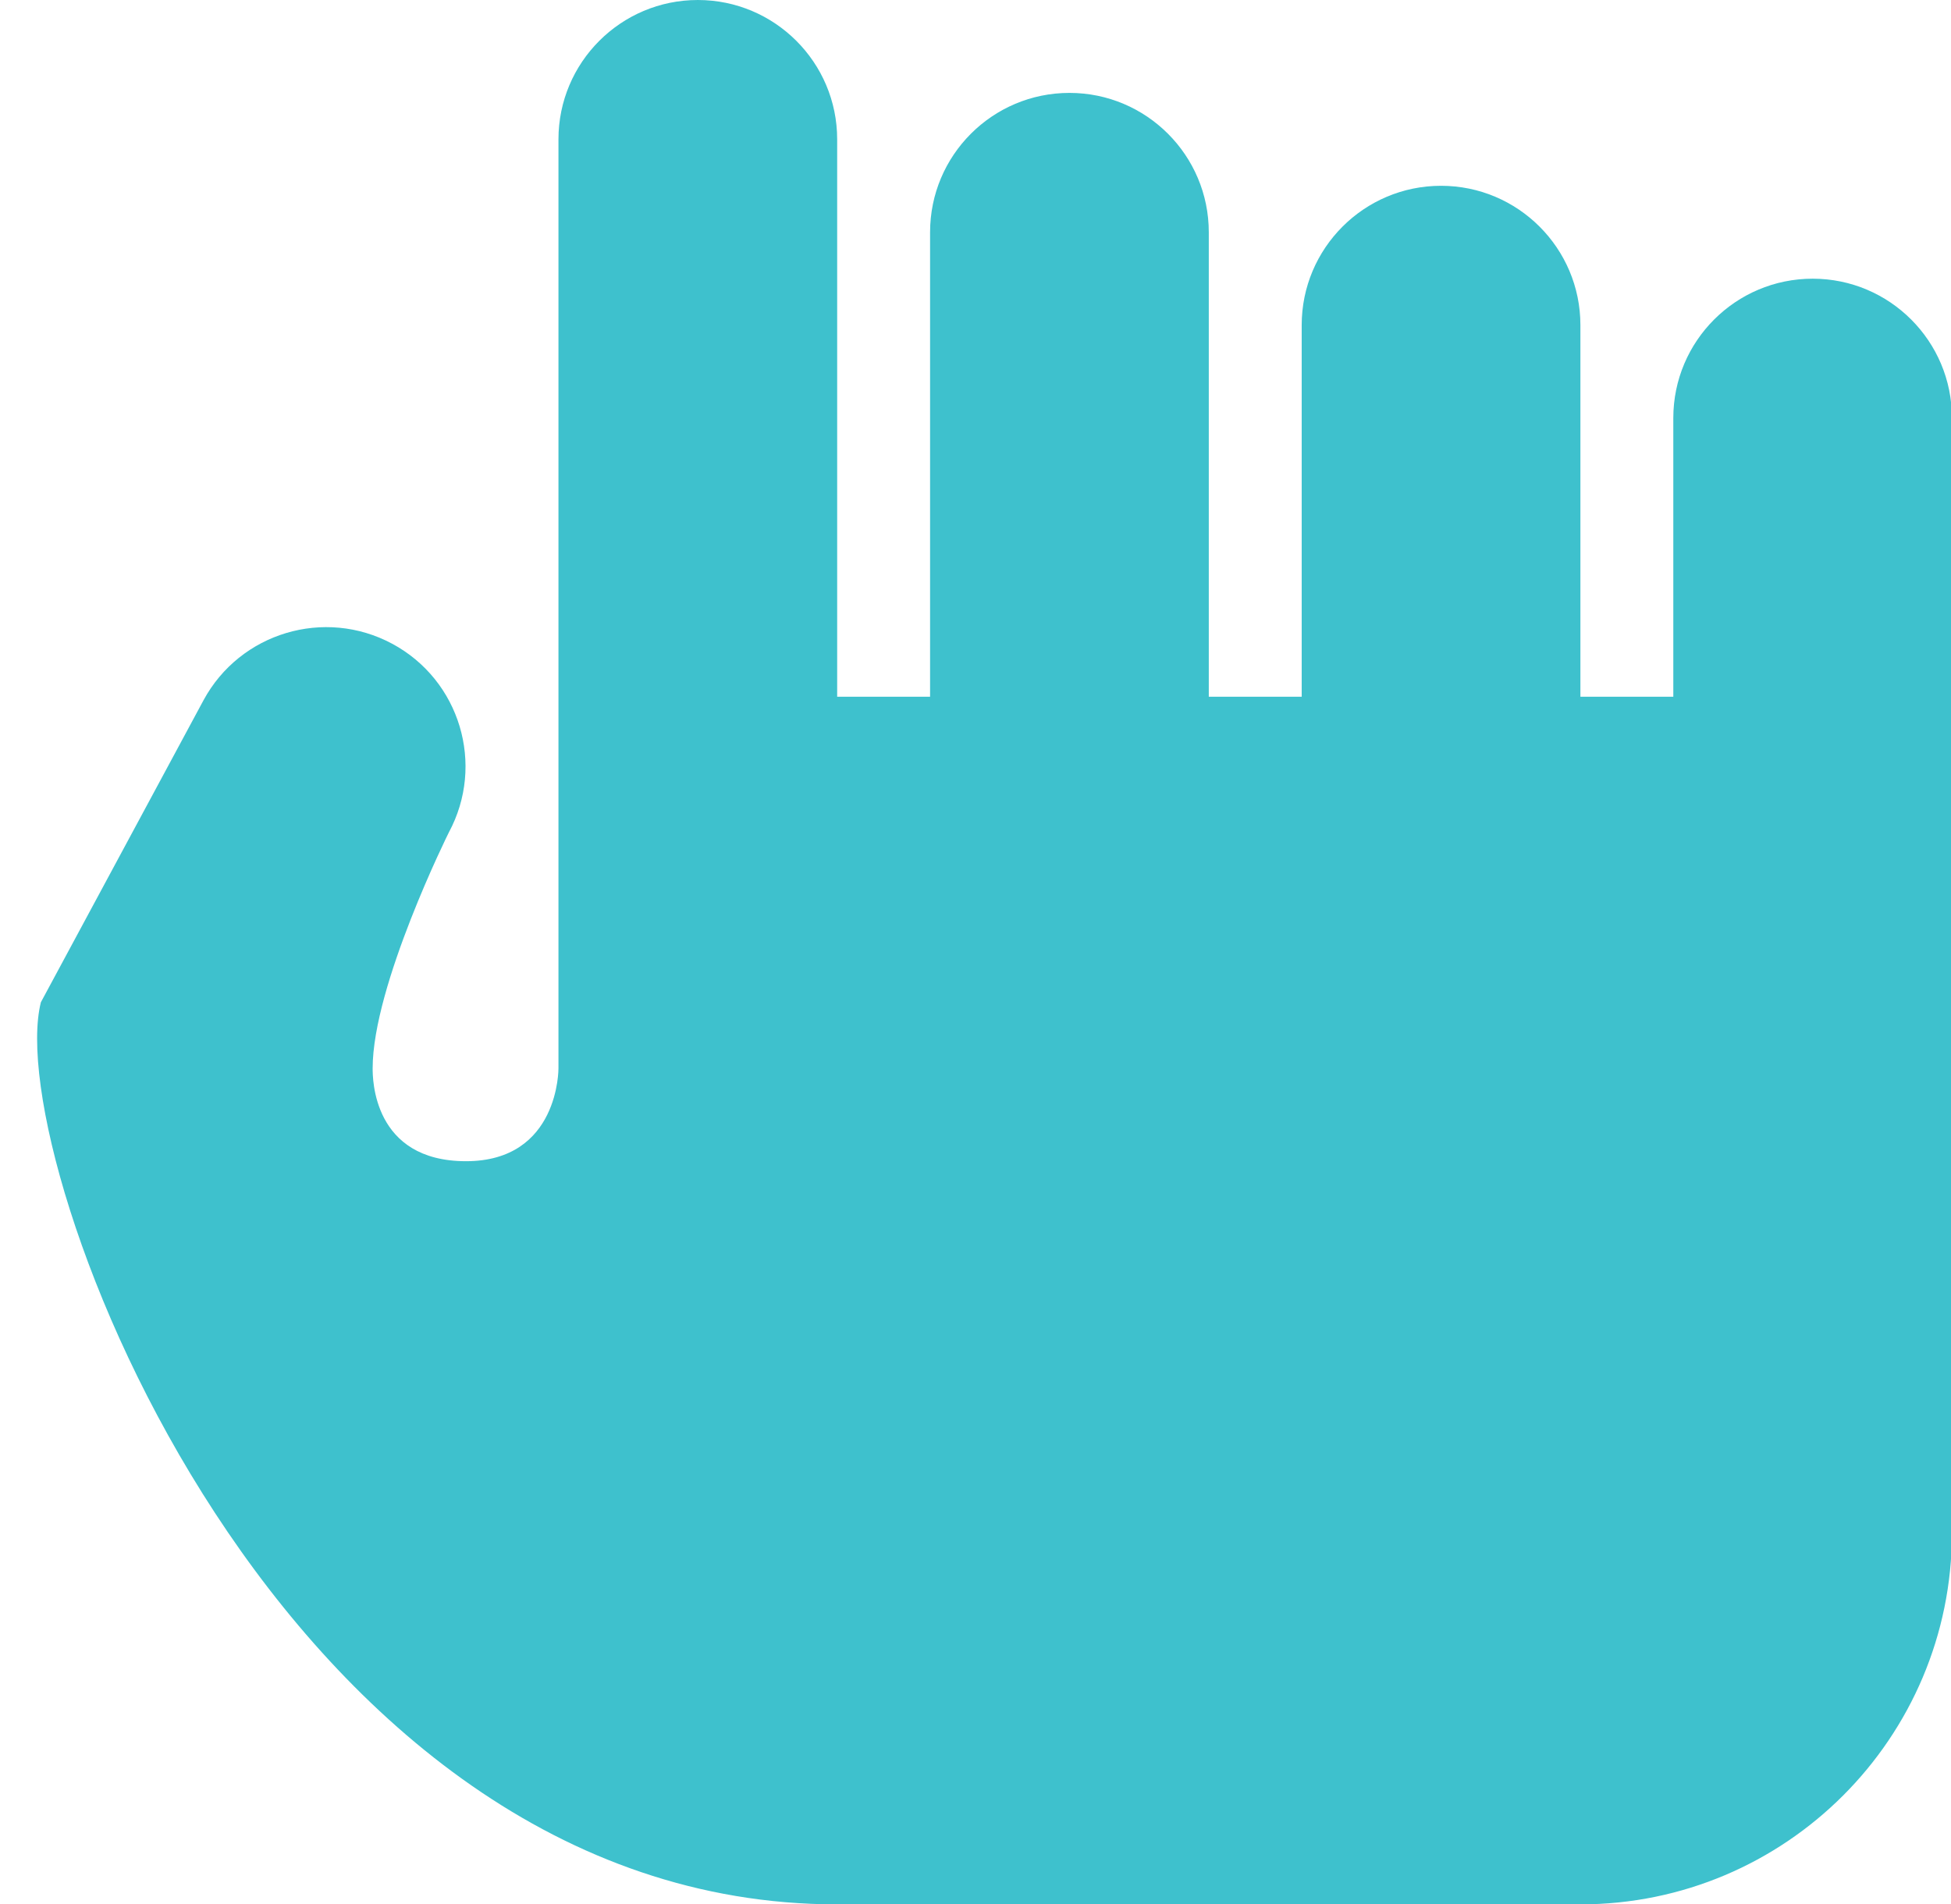 <?xml version="1.0" encoding="UTF-8" standalone="no"?><svg xmlns="http://www.w3.org/2000/svg" xmlns:xlink="http://www.w3.org/1999/xlink" fill="#3ec1cd" height="20.5" preserveAspectRatio="xMidYMid meet" version="1" viewBox="-0.4 0.0 21.0 20.5" width="21" zoomAndPan="magnify"><g id="change1_1"><path d="M19.111,3c-0.828,0-1.5,0.672-1.5,1.5v3h-1v-4c0-0.828-0.672-1.5-1.5-1.5c-0.828,0-1.5,0.672-1.5,1.5v4h-1v-5 c0-0.828-0.672-1.5-1.5-1.5c-0.828,0-1.5,0.672-1.5,1.5v5h-1v-6c0-0.828-0.672-1.5-1.5-1.5c-0.828,0-1.5,0.672-1.5,1.5v10 c0,0,0.01,1-0.995,1c-1.005,0-1.005-0.893-1.005-1c0-0.893,0.82-2.539,0.82-2.539c0.393-0.729,0.12-1.639-0.609-2.031 S2.183,6.811,1.79,7.539l-1.75,3.25c-0.43,1.711,2.57,9.711,8.57,9.711h8c2.209,0,4-1.791,4-4v-12C20.611,3.672,19.939,3,19.111,3z" fill="inherit"/></g></svg>